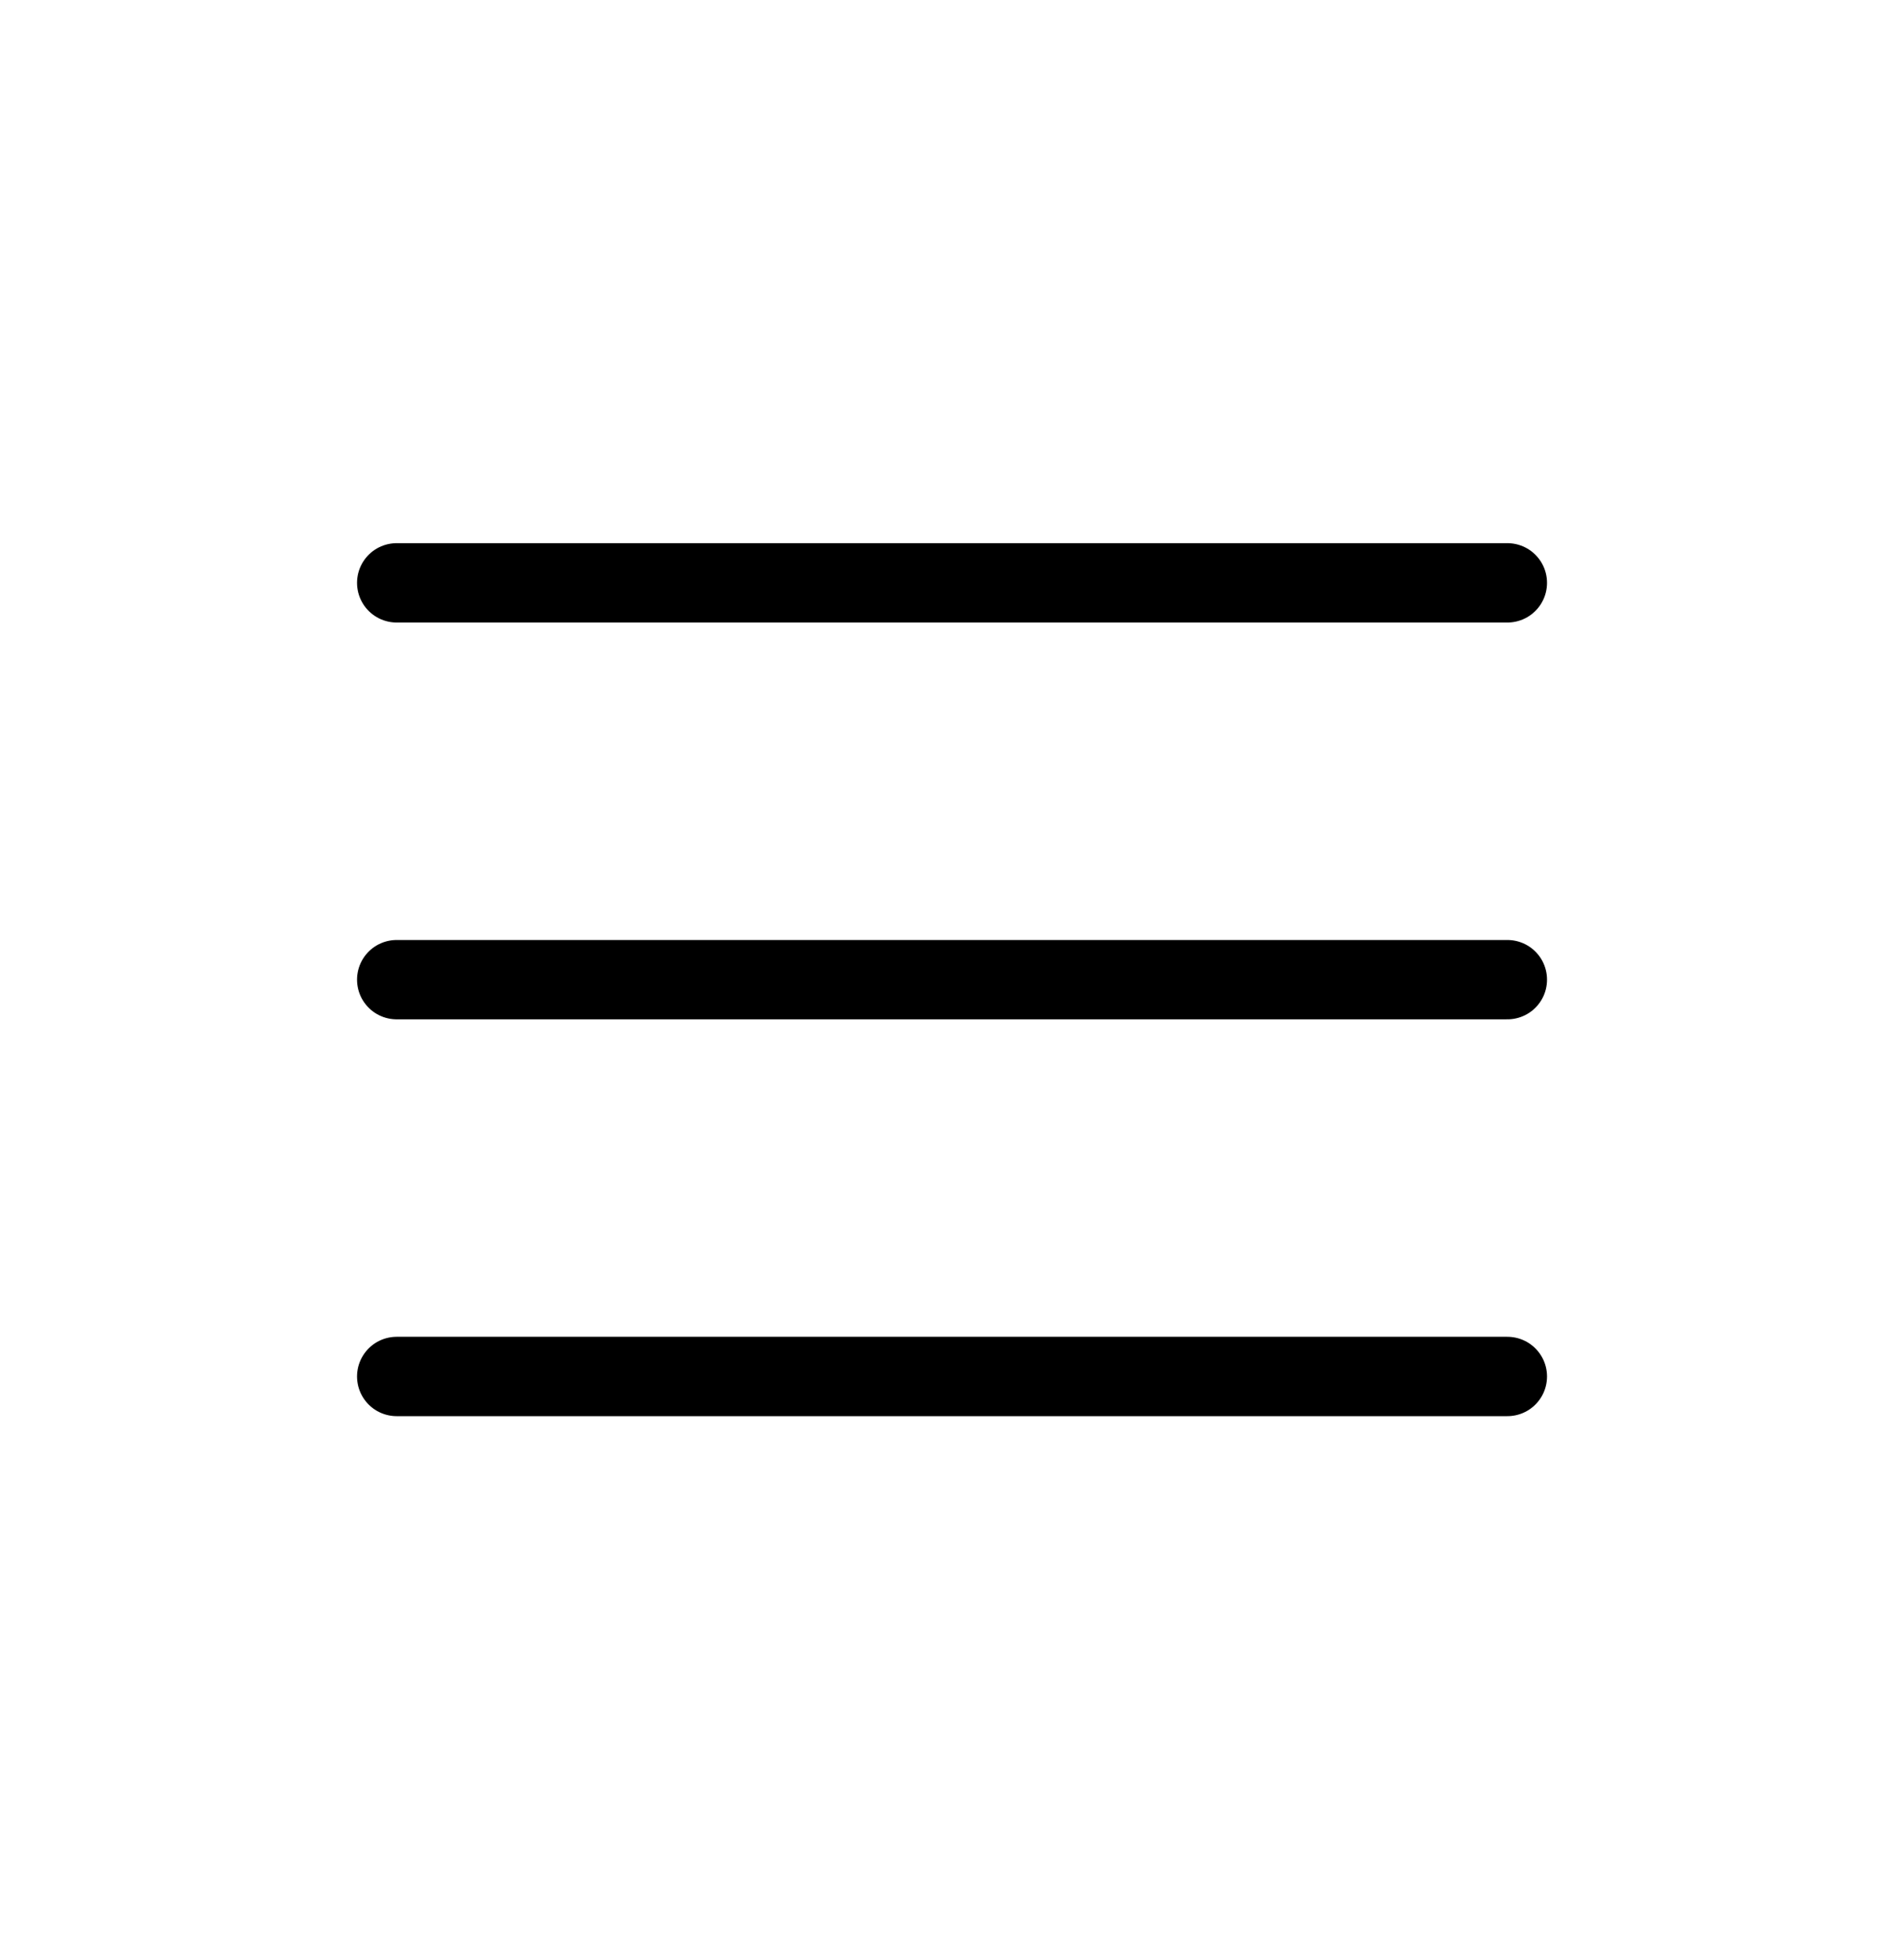 <svg xmlns="http://www.w3.org/2000/svg" width="35" height="36" viewBox="0 0 35 36" fill="none"><path d="M7.292 10.709H27.709" stroke="black" stroke-width="1.458" stroke-linecap="round"></path><path d="M7.292 18H27.709" stroke="black" stroke-width="1.458" stroke-linecap="round"></path><path d="M7.292 25.291H27.709" stroke="black" stroke-width="1.458" stroke-linecap="round"></path></svg>
